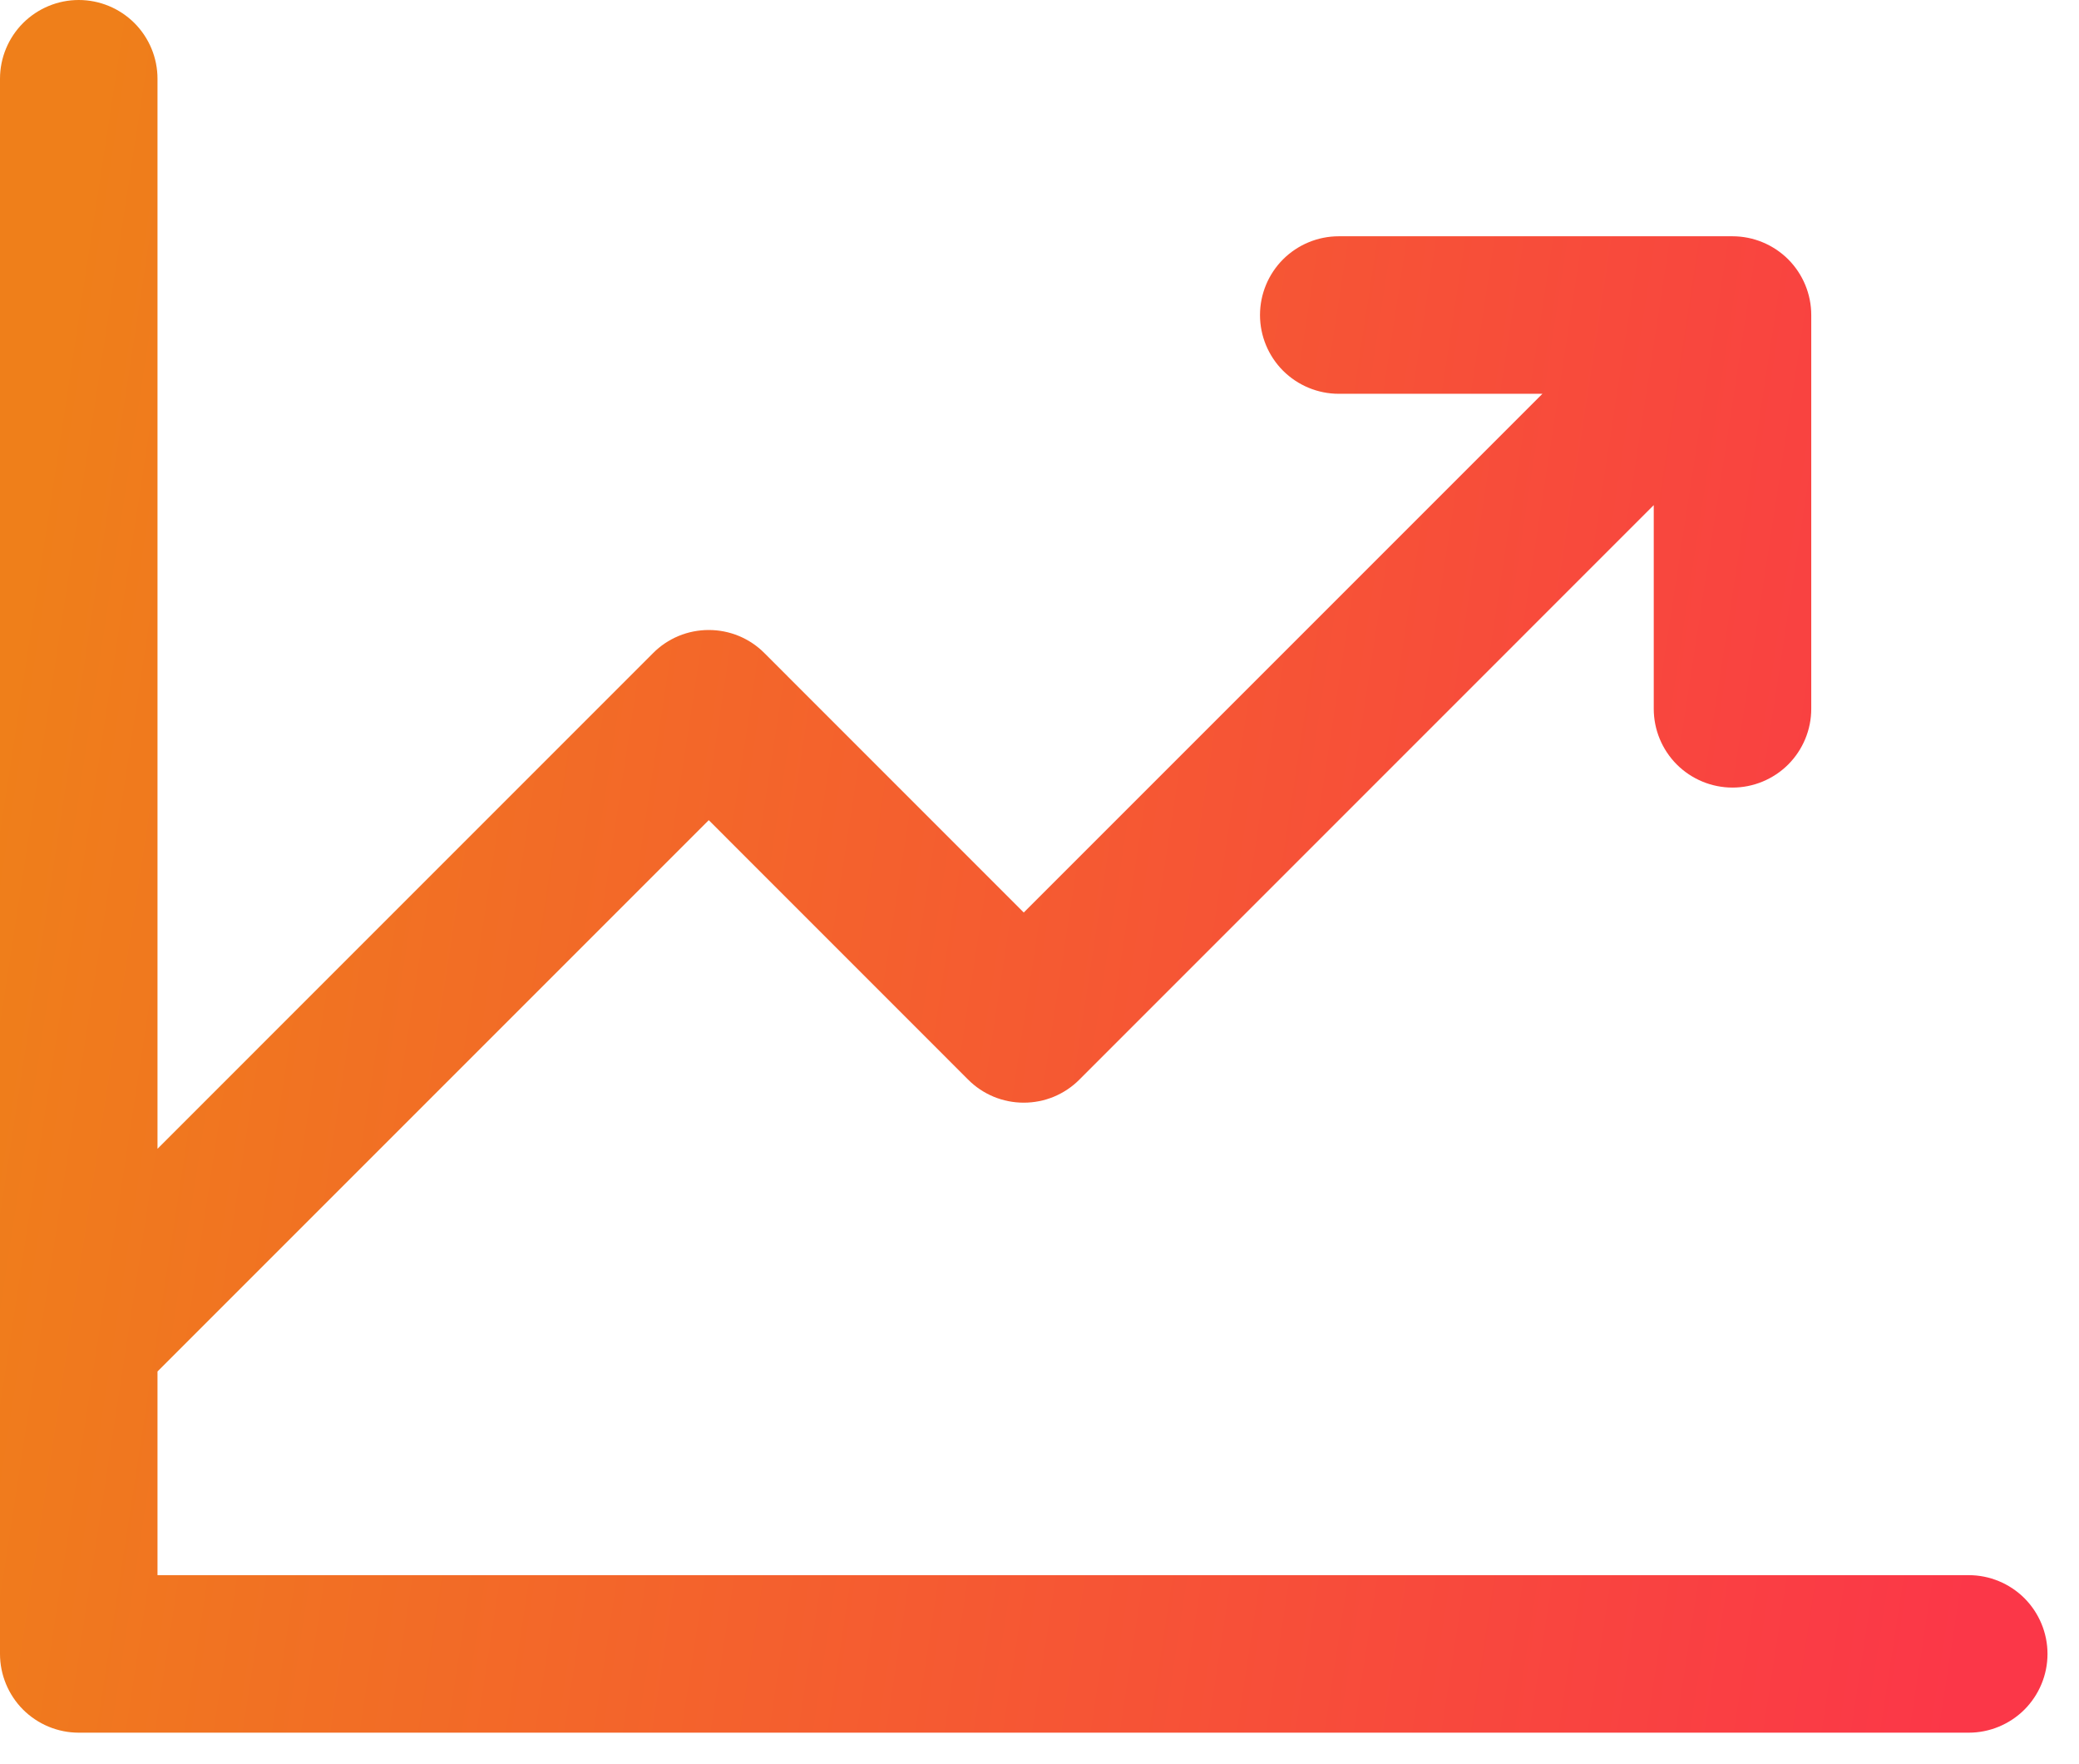 <svg width="33" height="28" viewBox="0 0 33 28" fill="none" xmlns="http://www.w3.org/2000/svg">
<path d="M32.5 26.25C32.5 26.581 32.368 26.899 32.134 27.134C31.899 27.368 31.581 27.5 31.25 27.5H1.25C0.918 27.5 0.601 27.368 0.366 27.134C0.132 26.899 0 26.581 0 26.25V1.25C0 0.918 0.132 0.601 0.366 0.366C0.601 0.132 0.918 0 1.25 0C1.582 0 1.899 0.132 2.134 0.366C2.368 0.601 2.5 0.918 2.5 1.25V18.233L10.366 10.366C10.482 10.249 10.62 10.157 10.771 10.094C10.923 10.031 11.086 9.999 11.25 9.999C11.414 9.999 11.577 10.031 11.729 10.094C11.88 10.157 12.018 10.249 12.134 10.366L16.25 14.483L24.483 6.25H21.25C20.919 6.25 20.601 6.118 20.366 5.884C20.132 5.649 20 5.332 20 5C20 4.668 20.132 4.351 20.366 4.116C20.601 3.882 20.919 3.75 21.25 3.75H27.5C27.831 3.75 28.149 3.882 28.384 4.116C28.618 4.351 28.75 4.668 28.75 5V11.25C28.75 11.582 28.618 11.899 28.384 12.134C28.149 12.368 27.831 12.5 27.5 12.5C27.169 12.5 26.851 12.368 26.616 12.134C26.382 11.899 26.25 11.582 26.25 11.25V8.017L17.134 17.134C17.018 17.251 16.88 17.343 16.729 17.406C16.577 17.469 16.414 17.501 16.25 17.501C16.086 17.501 15.923 17.469 15.771 17.406C15.62 17.343 15.482 17.251 15.366 17.134L11.25 13.017L2.5 21.767V25H31.25C31.581 25 31.899 25.132 32.134 25.366C32.368 25.601 32.5 25.919 32.5 26.25Z" fill="url(#paint0_linear_935_92)"/>
<defs>
<linearGradient id="paint0_linear_935_92" x1="1.092" y1="4.583" x2="33.74" y2="9.58" gradientUnits="userSpaceOnUse">
<stop stop-color="#EF7F1A"/>
<stop offset="0.5" stop-color="#F55B31"/>
<stop offset="1" stop-color="#FB3748"/>
</linearGradient>
</defs>
</svg>
